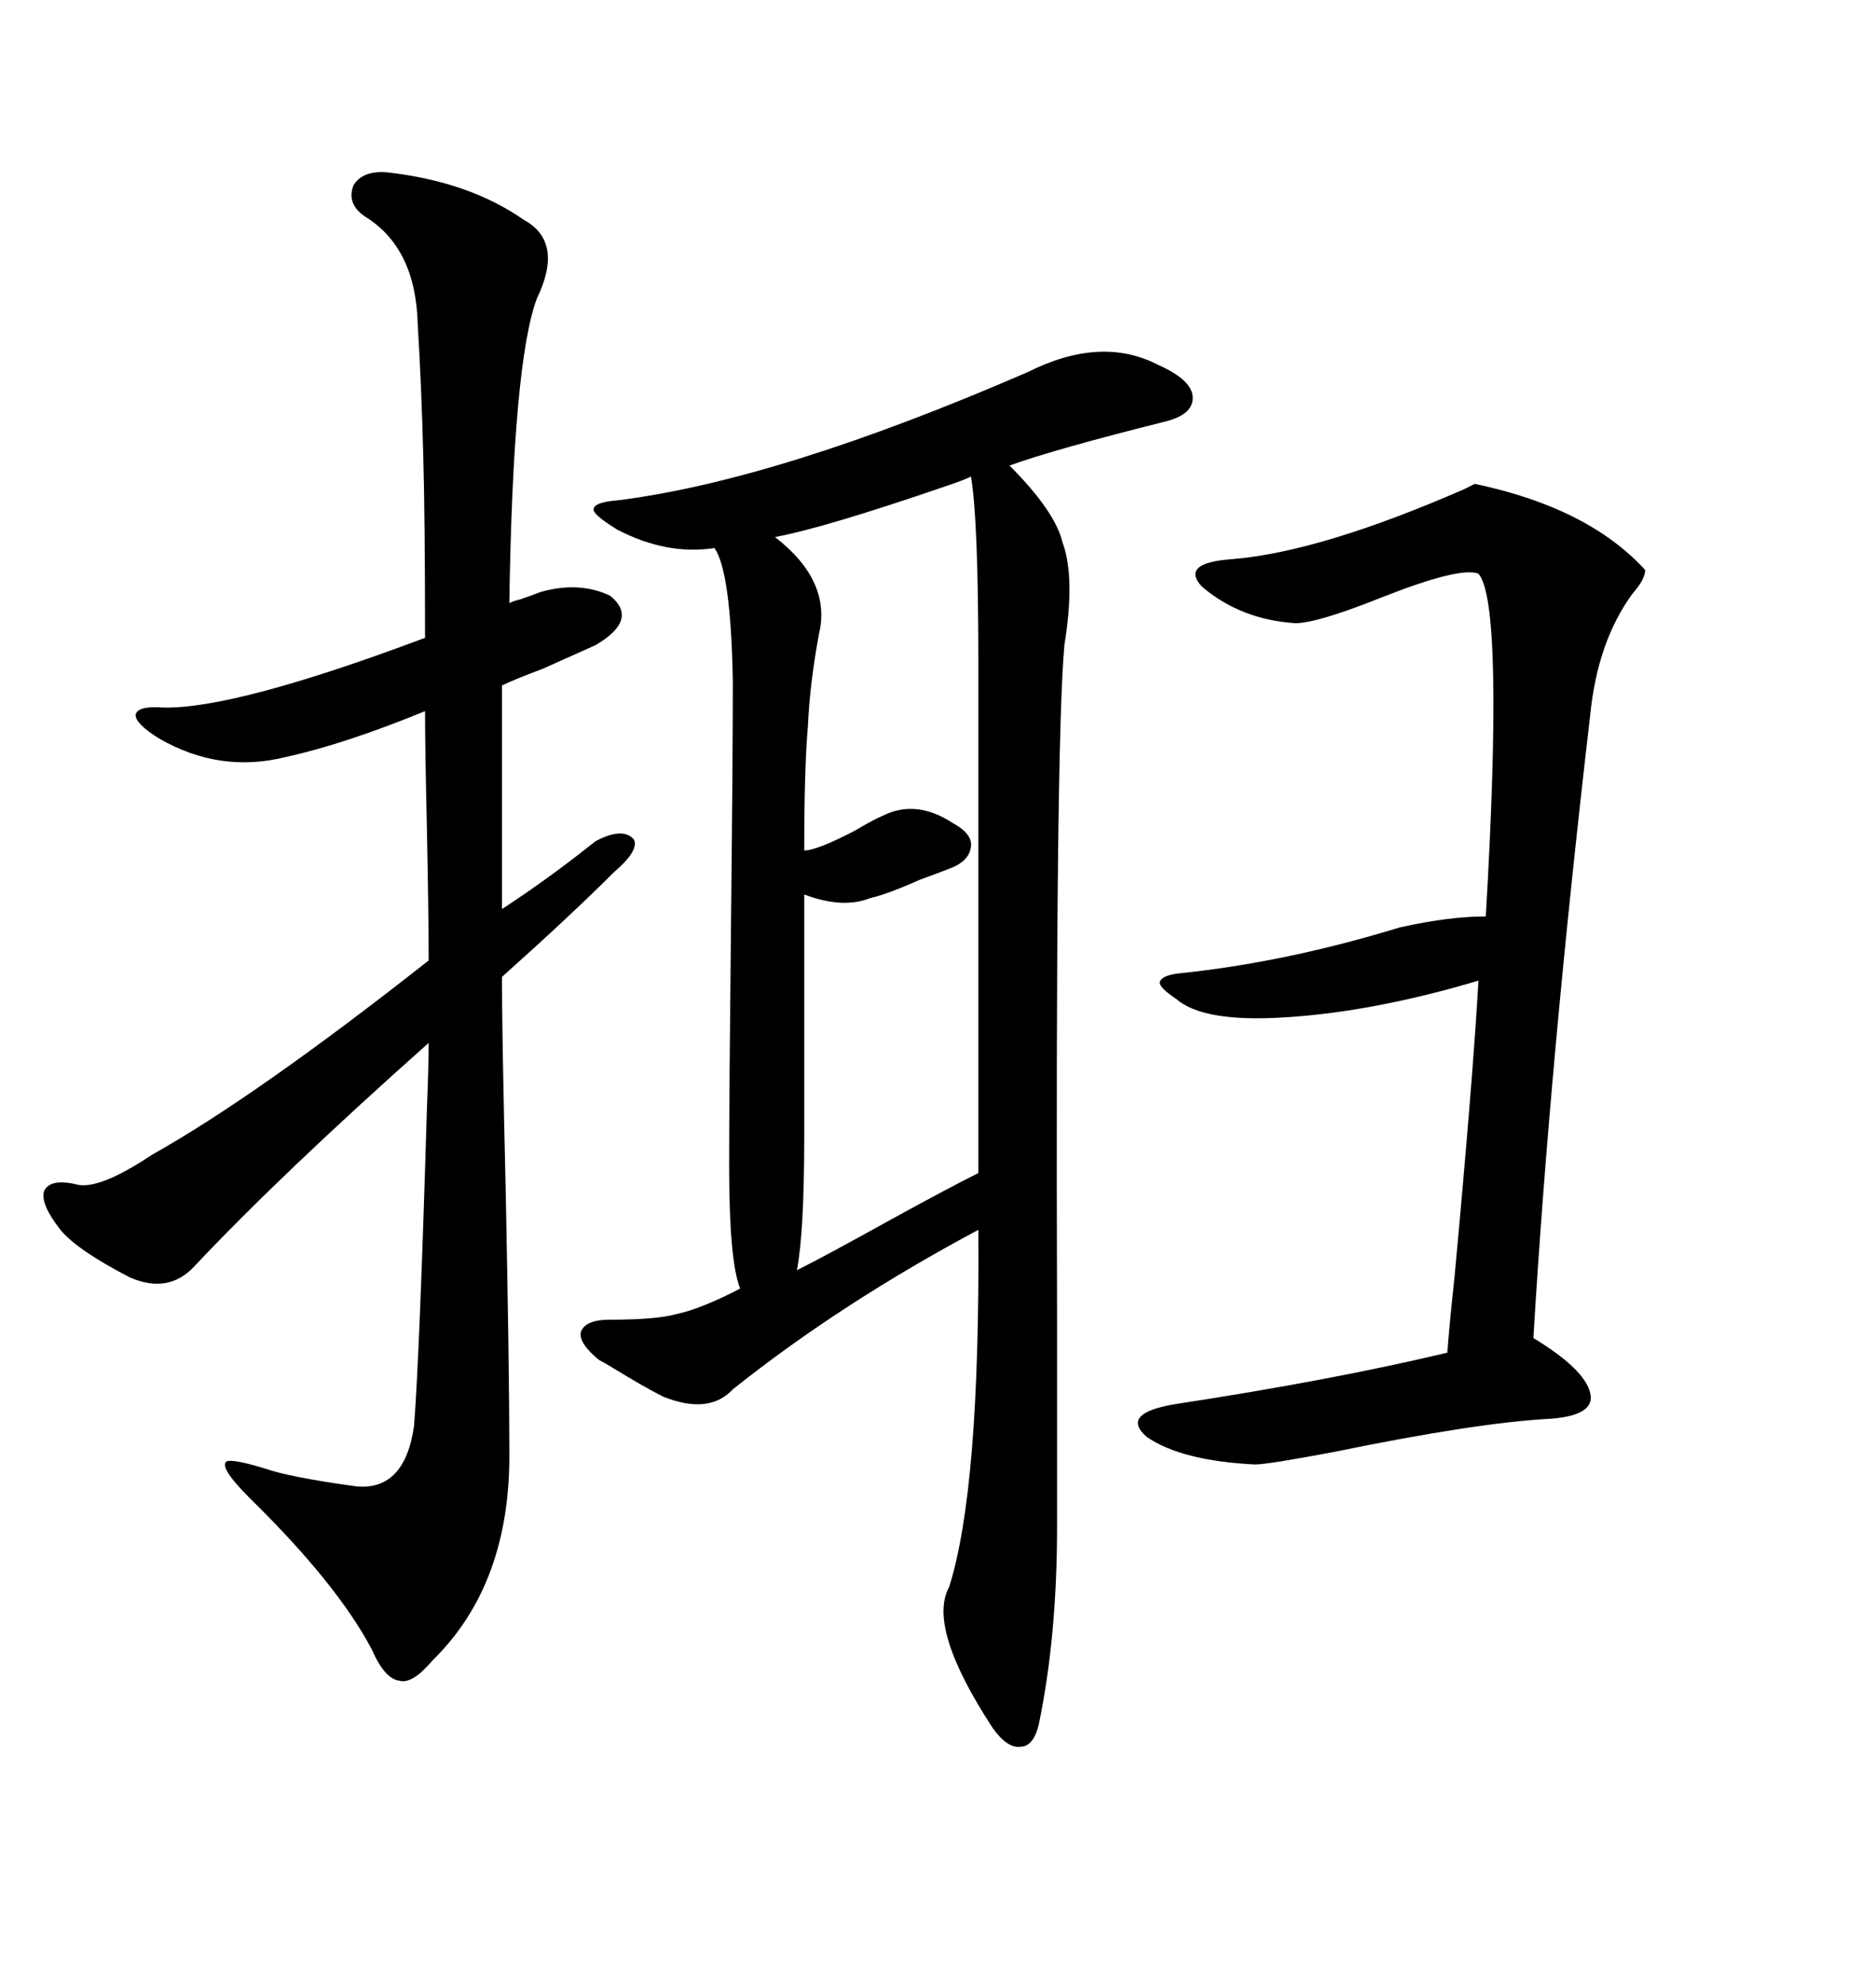 <svg xmlns="http://www.w3.org/2000/svg" xmlns:xlink="http://www.w3.org/1999/xlink" width="300" height="317.285"><path d="M185.16 58.30L185.16 58.30Q190.43 60.64 190.72 63.28L190.72 63.28Q191.02 66.21 186.33 67.38L186.33 67.38Q168.75 71.78 161.43 74.41L161.43 74.41Q168.75 81.74 169.92 86.72L169.92 86.72Q171.97 92.29 170.21 103.13L170.21 103.13Q168.75 119.24 169.04 210.64L169.04 210.64Q169.04 233.20 169.04 244.04L169.04 244.04Q169.04 261.62 166.11 275.68L166.11 275.68Q165.23 279.20 163.18 279.20L163.18 279.20Q161.13 279.49 158.79 276.27L158.79 276.27Q148.24 260.16 151.76 253.71L151.76 253.71Q156.74 238.18 156.45 196.58L156.45 196.58Q134.47 208.30 117.19 222.07L117.19 222.07Q113.38 226.17 106.05 223.24L106.05 223.24Q103.13 221.78 97.85 218.55L97.85 218.55Q96.39 217.68 95.80 217.38L95.80 217.38Q92.58 214.75 92.87 212.99L92.87 212.99Q93.46 210.94 97.56 210.94L97.56 210.94Q104.88 210.94 108.11 210.06L108.11 210.06Q112.21 209.18 118.36 205.96L118.36 205.96Q116.60 201.56 116.60 186.33L116.60 186.33Q116.60 175.49 116.89 148.54L116.89 148.54Q117.19 120.70 117.19 108.98L117.19 108.98Q116.89 91.41 114.26 87.60L114.26 87.60Q106.64 88.77 98.73 84.67L98.73 84.67Q94.92 82.32 94.92 81.45L94.92 81.45Q94.92 80.27 98.73 79.98L98.73 79.98Q124.51 76.76 164.36 59.47L164.36 59.47Q176.07 53.61 185.16 58.30ZM61.82 27.54L61.82 27.54Q75 29.00 83.79 35.16L83.79 35.16Q90.23 38.67 85.84 47.75L85.84 47.75Q82.03 58.01 81.45 96.39L81.45 96.39Q82.03 96.09 83.20 95.80L83.20 95.80Q84.96 95.21 86.43 94.63L86.43 94.63Q92.58 92.87 97.56 95.21L97.56 95.21Q102.25 99.02 95.21 103.13L95.21 103.13Q92.58 104.30 86.72 106.93L86.72 106.93Q82.03 108.69 80.27 109.57L80.27 109.57L80.27 145.31Q87.89 140.33 95.21 134.47L95.21 134.47Q99.61 132.13 101.37 134.18L101.37 134.18Q102.25 135.94 98.14 139.45L98.14 139.45Q91.41 146.19 80.27 156.15L80.27 156.15Q80.27 165.23 80.86 189.84L80.86 189.84Q81.45 219.14 81.45 231.74L81.45 231.74Q81.74 253.13 69.14 265.43L69.14 265.43Q65.92 269.24 63.87 268.65L63.87 268.65Q61.52 268.36 59.47 263.67L59.47 263.67Q53.91 253.13 39.84 239.36L39.84 239.36Q35.45 234.96 36.04 233.79L36.04 233.79Q36.33 232.91 42.19 234.67L42.19 234.67Q46.29 236.13 57.13 237.60L57.13 237.60Q64.75 238.18 66.21 227.93L66.21 227.93Q67.09 216.80 68.26 177.54L68.26 177.54Q68.55 170.21 68.55 166.70L68.55 166.70Q44.82 187.79 31.05 202.44L31.05 202.44Q26.95 206.84 20.80 204.20L20.80 204.20Q12.30 199.80 9.67 196.58L9.67 196.58Q6.45 192.48 7.03 190.43L7.03 190.43Q7.91 188.38 12.01 189.26L12.01 189.26Q15.53 190.43 24.32 184.57L24.32 184.57Q41.02 175.20 68.55 153.52L68.55 153.52Q68.55 146.19 68.26 132.13L68.26 132.13Q67.97 119.53 67.97 113.67L67.97 113.67Q55.08 118.95 45.70 121.00L45.70 121.00Q35.16 123.63 25.49 118.07L25.49 118.07Q21.68 115.72 21.68 114.26L21.68 114.26Q21.97 112.79 26.07 113.09L26.07 113.09Q37.50 113.38 67.97 101.95L67.97 101.95Q67.97 82.62 67.68 72.66L67.68 72.66Q67.38 61.23 66.80 51.86L66.80 51.86Q66.50 39.55 58.30 34.57L58.30 34.57Q55.37 32.52 56.54 29.59L56.54 29.59Q58.01 27.25 61.82 27.54ZM207.13 99.61L207.13 99.61Q198.34 99.02 192.19 93.75L192.19 93.75Q188.67 89.94 197.17 89.36L197.17 89.36Q211.23 88.18 234.08 78.22L234.08 78.22Q235.25 77.64 235.84 77.34L235.84 77.34Q254.00 81.15 263.09 91.11L263.09 91.11Q263.09 92.58 261.04 94.92L261.04 94.92Q255.47 102.54 254.30 114.26L254.30 114.26Q247.85 169.63 245.21 213.87L245.21 213.87Q253.42 218.85 254.30 222.66L254.30 222.66Q255.18 226.17 248.14 226.76L248.14 226.76Q236.43 227.34 213.57 232.03L213.57 232.03Q202.73 234.08 200.68 234.08L200.68 234.08Q188.96 233.50 183.40 229.69L183.40 229.69Q179.00 225.88 188.09 224.41L188.09 224.41Q212.99 220.61 231.45 216.21L231.45 216.21Q231.74 212.11 232.62 203.91L232.62 203.91Q235.55 172.27 236.43 156.74L236.43 156.74Q219.73 161.72 205.66 162.60L205.66 162.60Q192.48 163.48 188.09 159.67L188.09 159.67Q185.45 157.91 185.45 157.03L185.45 157.03Q185.74 155.86 188.67 155.57L188.67 155.57Q205.66 153.81 223.83 148.24L223.83 148.24Q231.74 146.48 237.60 146.48L237.60 146.48Q240.53 96.39 236.43 91.70L236.43 91.70Q233.50 90.53 220.90 95.51L220.90 95.51Q210.64 99.61 207.13 99.61ZM155.27 76.17L155.27 76.17Q154.10 76.76 151.46 77.64L151.46 77.64Q131.84 84.38 123.93 85.84L123.93 85.84Q133.01 92.87 130.96 101.37L130.96 101.37Q129.49 109.28 129.20 116.02L129.20 116.02Q128.61 122.75 128.61 135.94L128.61 135.94Q130.66 135.94 136.82 132.71L136.82 132.71Q139.75 130.96 141.21 130.37L141.21 130.37Q146.48 127.73 152.34 131.54L152.34 131.54Q155.57 133.30 155.27 135.35L155.27 135.35Q154.98 137.70 151.76 138.87L151.76 138.87Q150.29 139.45 147.07 140.63L147.07 140.63Q141.80 142.97 139.16 143.55L139.16 143.55Q134.77 145.31 128.61 142.97L128.61 142.97L128.61 181.64Q128.61 196.88 127.44 203.03L127.44 203.03Q132.13 200.68 142.68 194.82L142.68 194.82Q151.76 189.84 156.45 187.50L156.45 187.50L156.45 106.05Q156.45 82.91 155.27 76.17Z"/></svg>